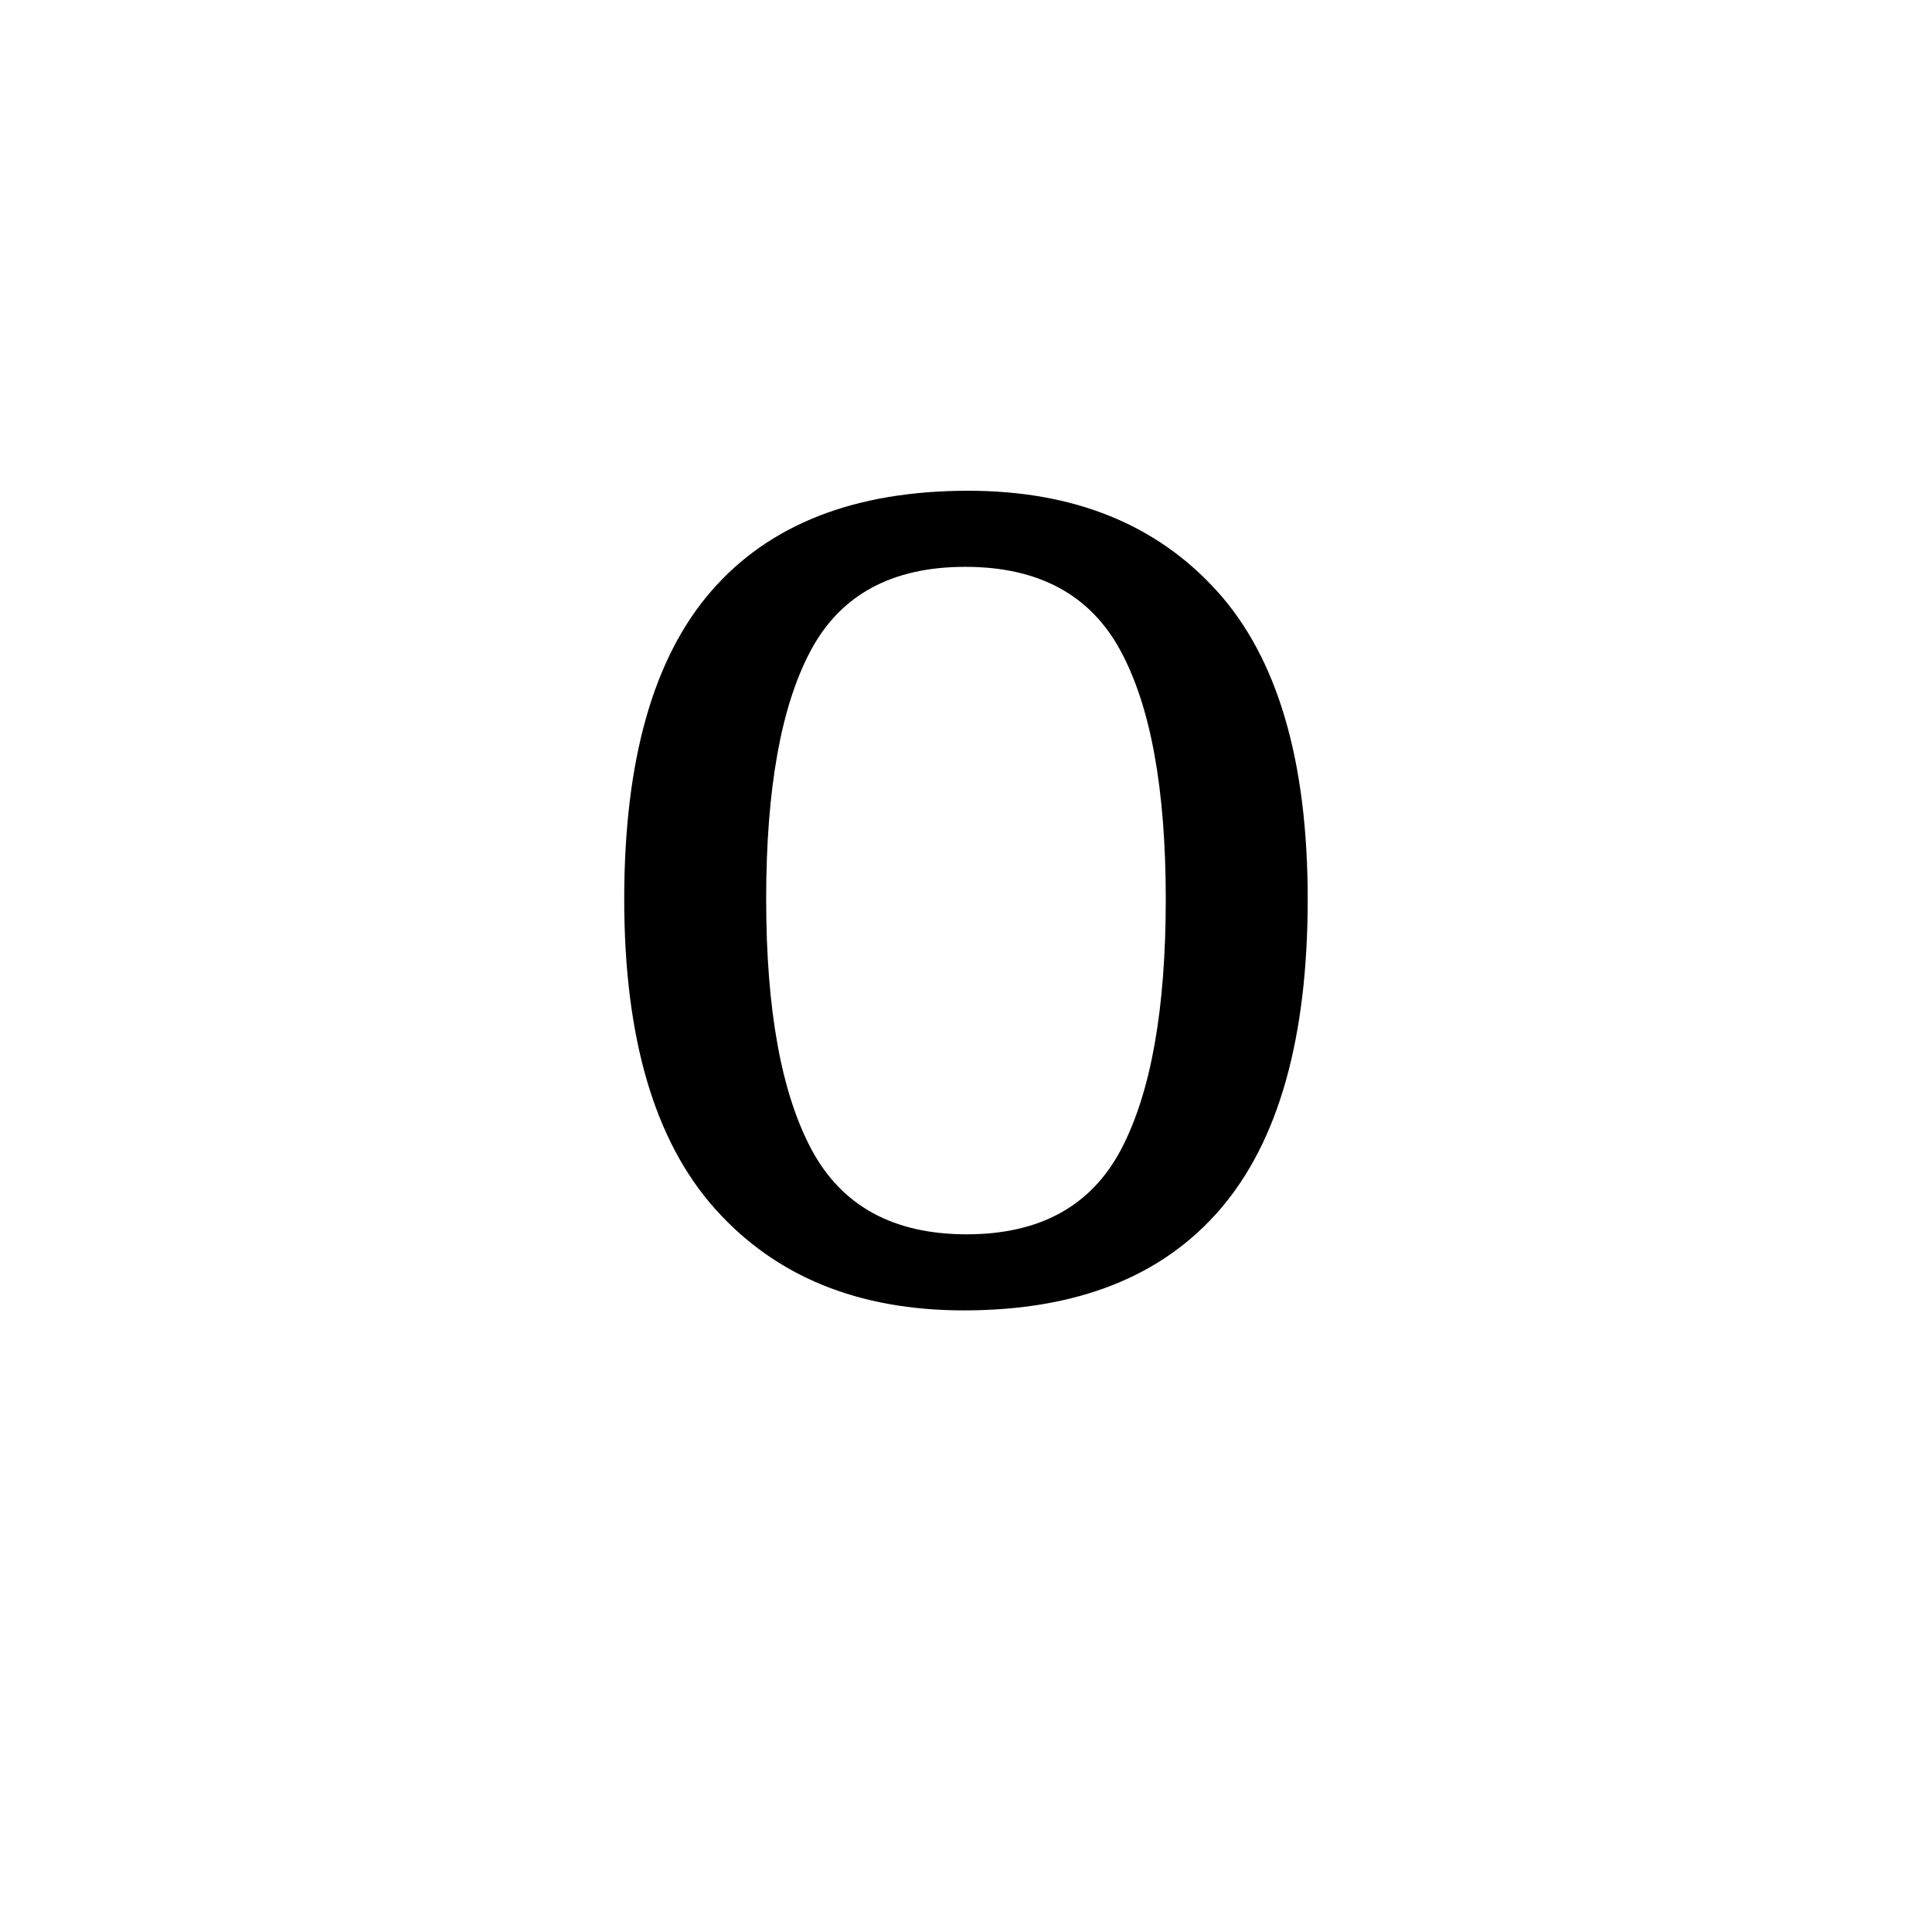 <?xml version="1.0" encoding="UTF-8"?><svg xmlns="http://www.w3.org/2000/svg" xmlns:xlink="http://www.w3.org/1999/xlink" width="198pt" height="198pt" viewBox="0 0 198 198" version="1.1"><defs><g><symbol overflow="visible" id="1"><path style="stroke:none;" d="M 43.047 1.797 C 32.242 1.797 23.742 -1.676 17.547 -8.625 C 11.348 -15.57 8.25 -26.145 8.25 -40.344 C 8.25 -54.551 11.223 -65.078 17.172 -71.922 C 23.117 -78.773 31.895 -82.203 43.5 -82.203 C 54.301 -82.203 62.801 -78.773 69 -71.922 C 75.195 -65.078 78.297 -54.551 78.297 -40.344 C 78.297 -26.145 75.32 -15.57 69.375 -8.625 C 63.426 -1.676 54.648 1.797 43.047 1.797 Z M 43.344 -6 C 50.844 -6 56.117 -8.898 59.172 -14.703 C 62.223 -20.504 63.75 -29.051 63.75 -40.344 C 63.75 -51.645 62.195 -60.145 59.094 -65.844 C 56 -71.551 50.703 -74.406 43.203 -74.406 C 35.703 -74.406 30.426 -71.551 27.375 -65.844 C 24.32 -60.145 22.797 -51.645 22.797 -40.344 C 22.797 -29.051 24.344 -20.504 27.438 -14.703 C 30.539 -8.898 35.844 -6 43.344 -6 Z M 43.344 -6"/></symbol></g></defs><g style="fill:rgb(0%,0%,0%);fill-opacity:1;"><use xlink:href="#1" x="55.723" y="132.498"/></g></svg>